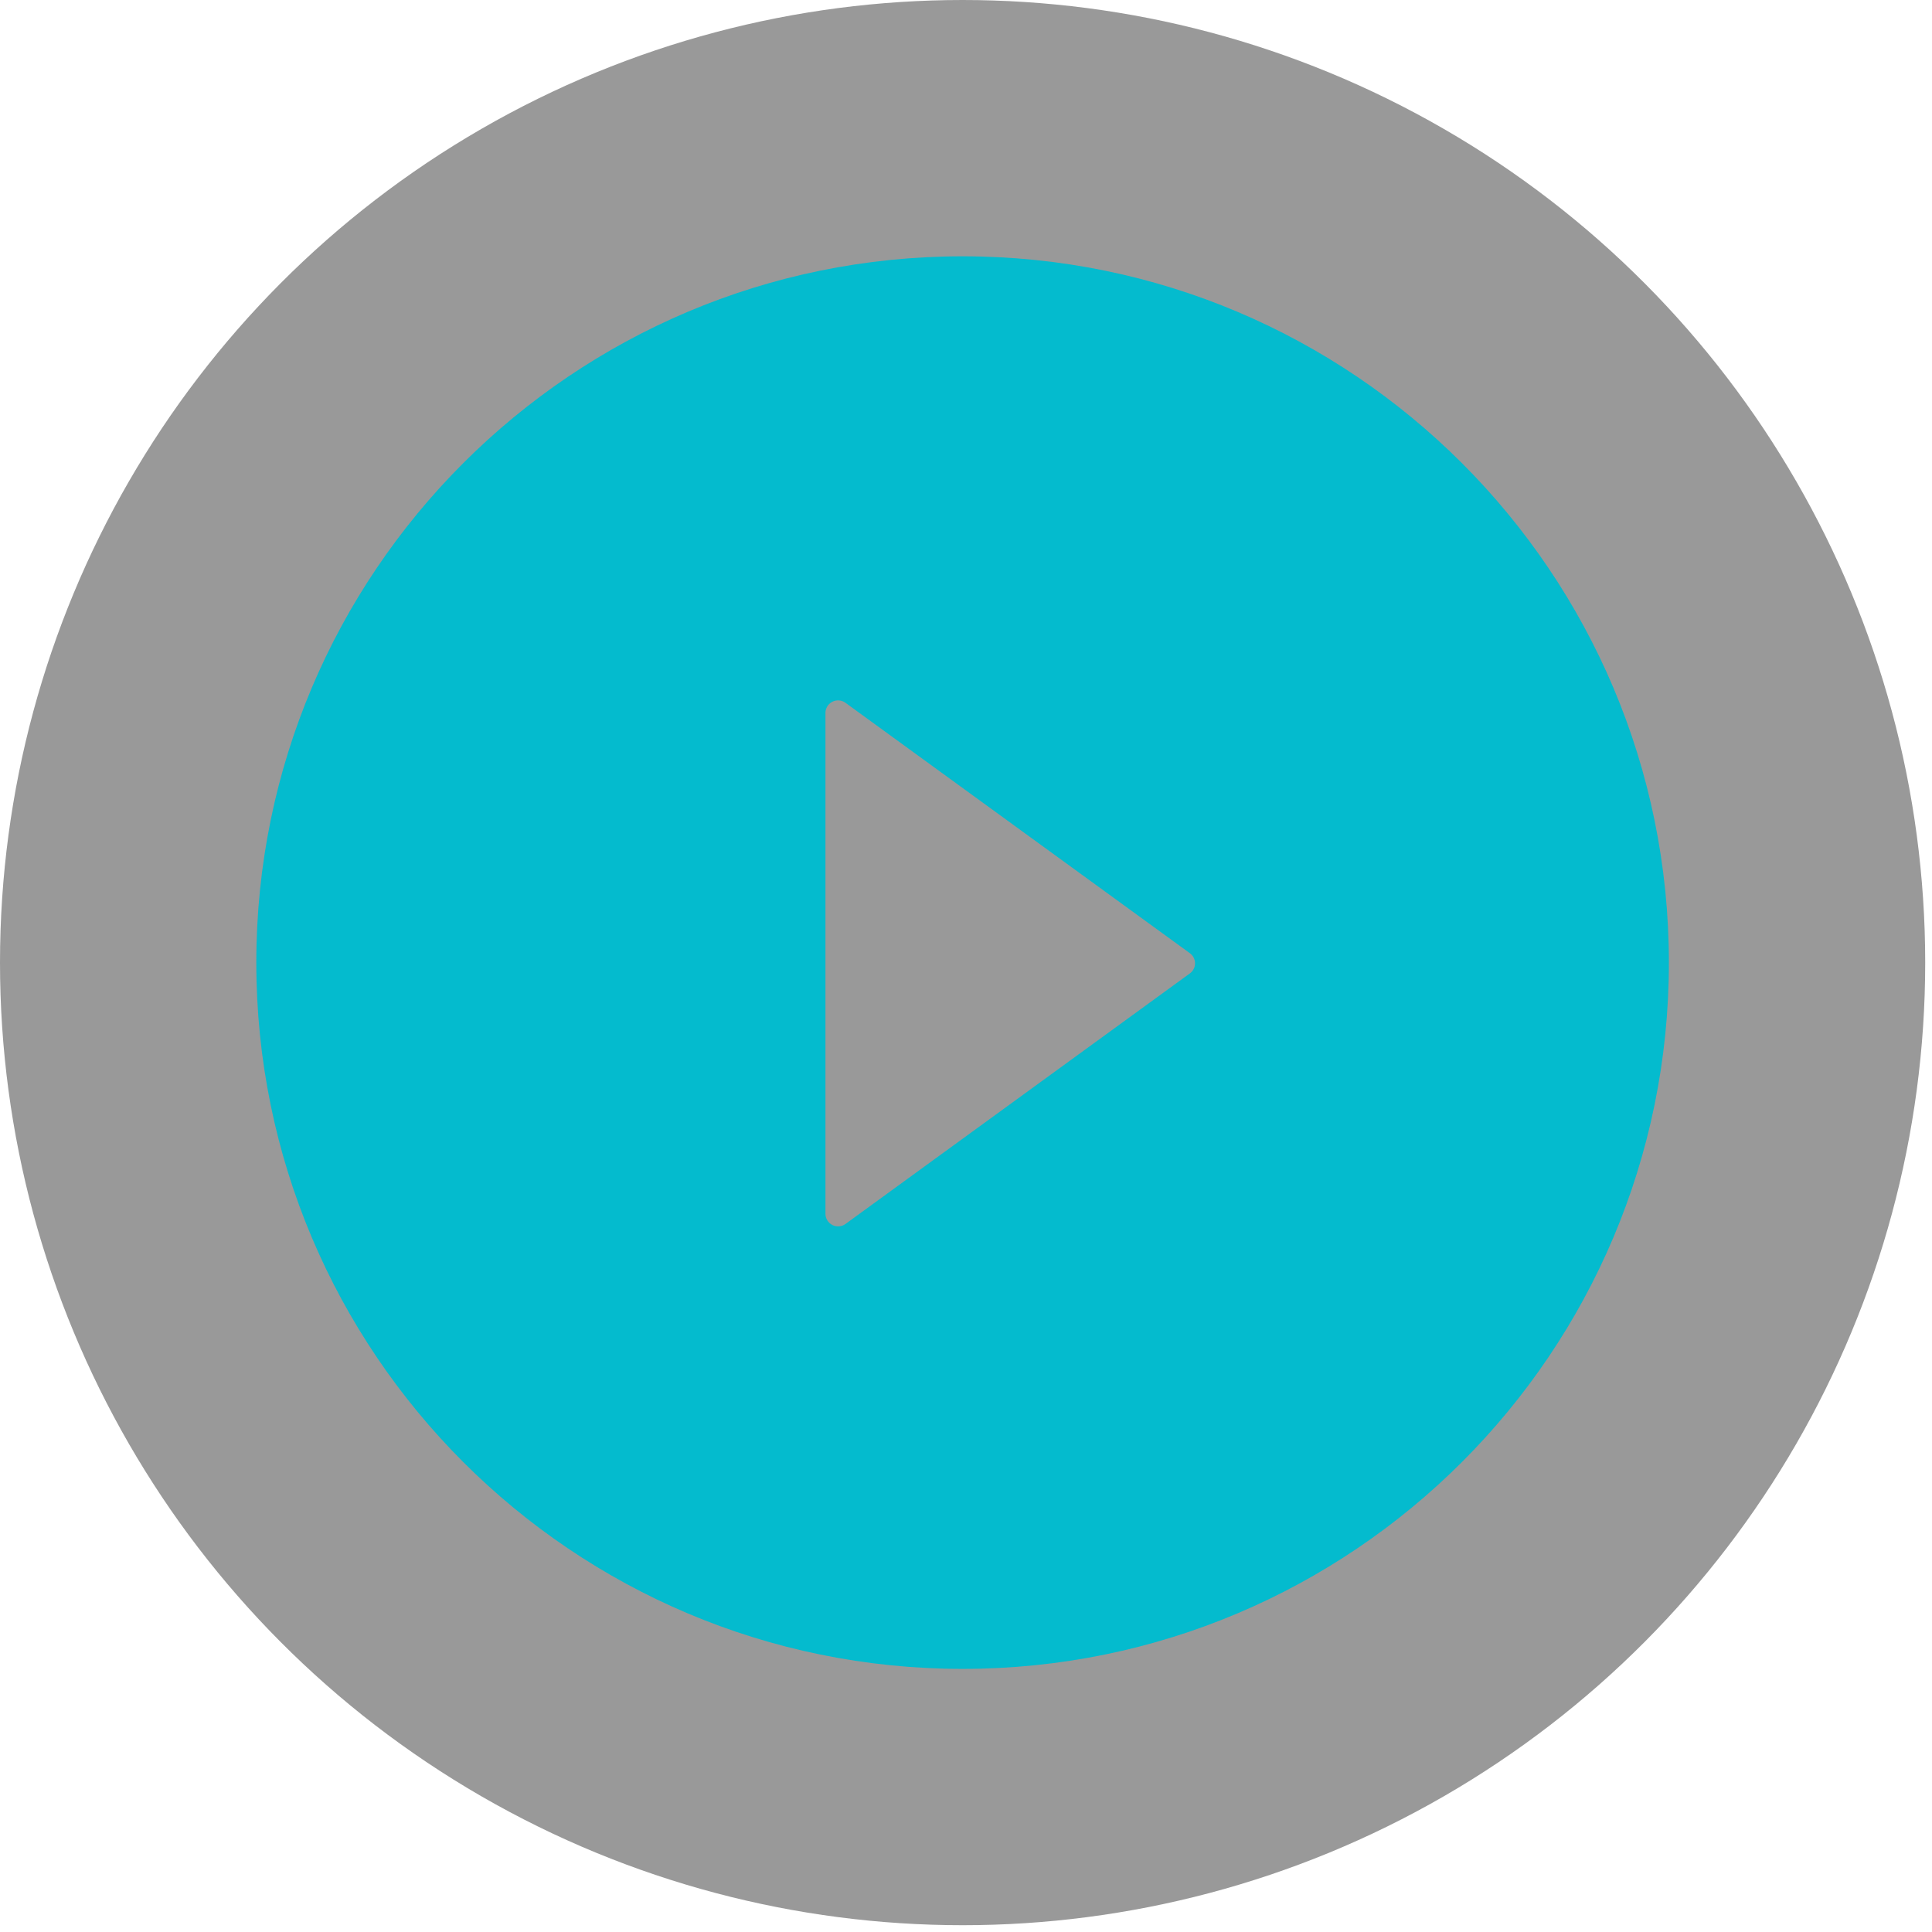 <svg width="161" height="161" viewBox="0 0 161 161" fill="none" xmlns="http://www.w3.org/2000/svg">
<circle opacity="0.4" cx="80.217" cy="80.217" r="80.217" fill="black"/>
<path d="M80.216 21.359C47.714 21.359 21.359 47.714 21.359 80.217C21.359 112.719 47.714 139.074 80.216 139.074C112.719 139.074 139.074 112.719 139.074 80.217C139.074 47.714 112.719 21.359 80.216 21.359ZM99.148 81.123L70.455 101.999C70.298 102.112 70.112 102.18 69.919 102.194C69.726 102.209 69.533 102.17 69.36 102.081C69.188 101.993 69.043 101.859 68.942 101.694C68.841 101.529 68.787 101.339 68.787 101.145V59.419C68.786 59.225 68.839 59.035 68.94 58.869C69.041 58.703 69.186 58.569 69.359 58.48C69.531 58.392 69.725 58.353 69.919 58.368C70.112 58.383 70.298 58.452 70.455 58.566L99.148 79.428C99.284 79.524 99.394 79.651 99.47 79.799C99.547 79.946 99.587 80.11 99.587 80.276C99.587 80.442 99.547 80.605 99.47 80.753C99.394 80.9 99.284 81.027 99.148 81.123Z" fill="#04BBCE"/>
</svg>
